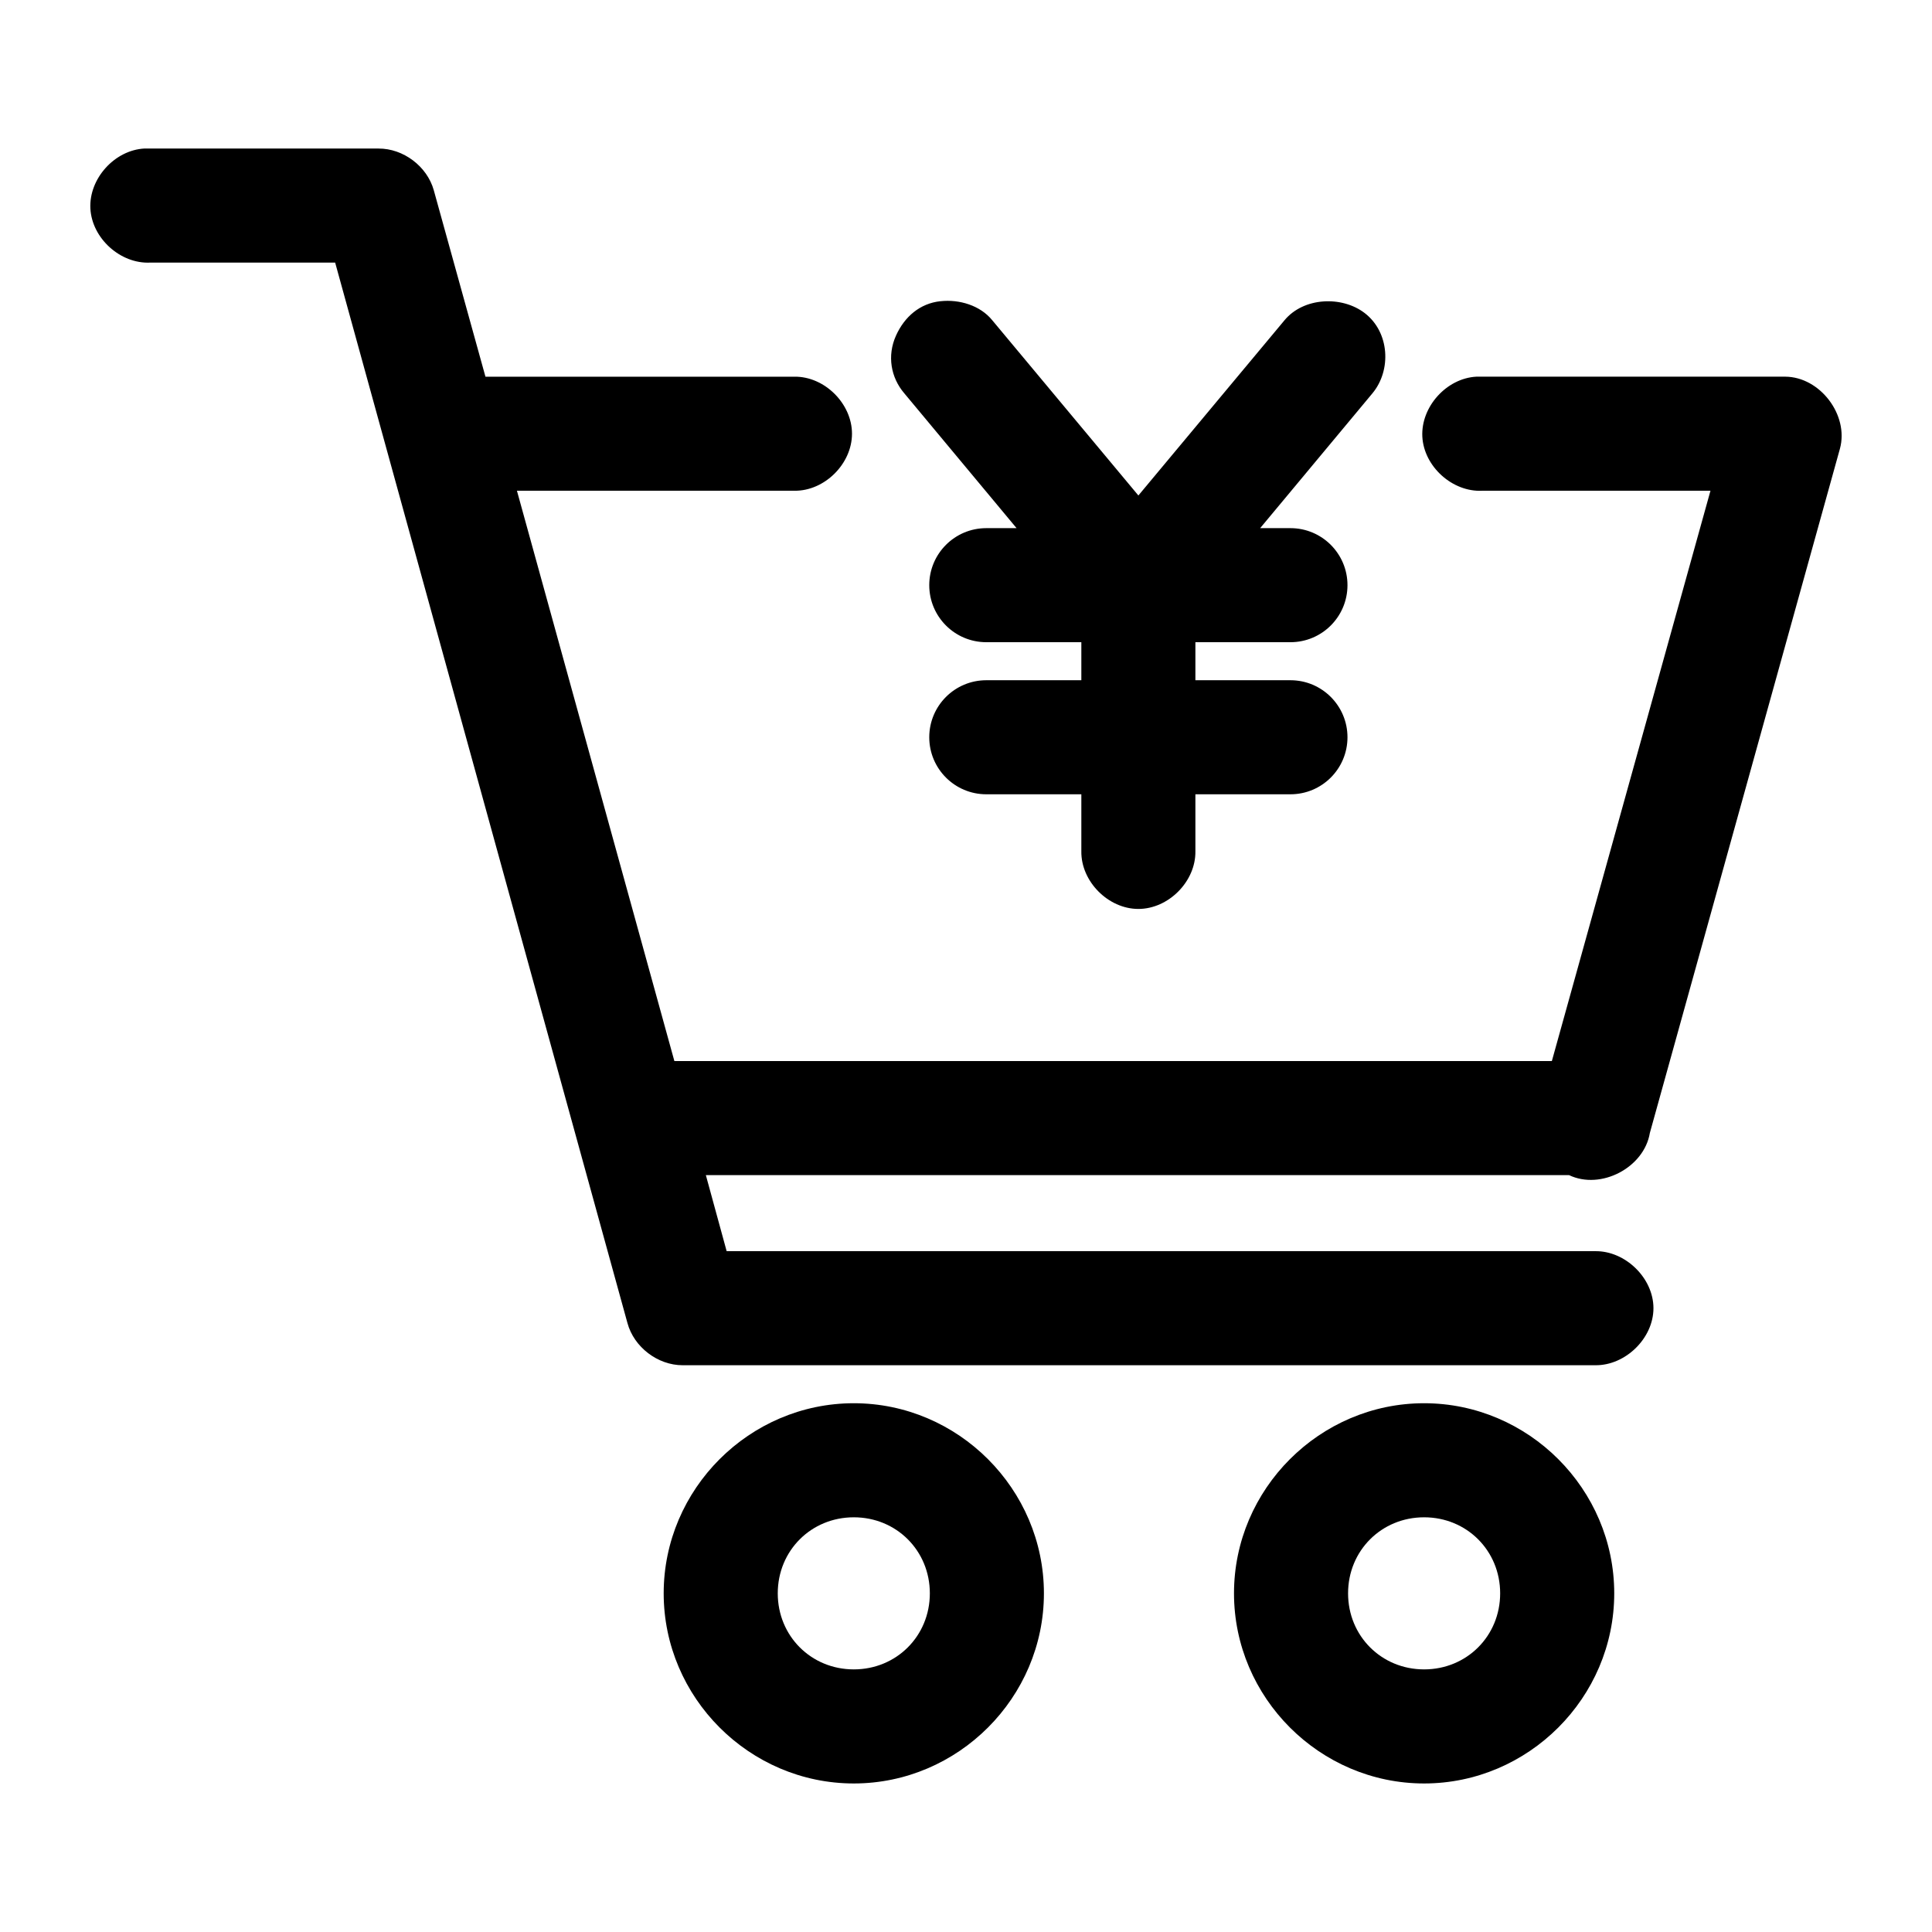 <?xml version="1.0" encoding="UTF-8"?>
<!-- Uploaded to: ICON Repo, www.svgrepo.com, Generator: ICON Repo Mixer Tools -->
<svg fill="#000000" width="800px" height="800px" version="1.1" viewBox="144 144 512 512" xmlns="http://www.w3.org/2000/svg">
 <path d="m182.28 183.36c-7.914 0.414-14.738 7.988-14.328 15.902 0.414 7.914 7.988 14.742 15.902 14.328h48.965l77.461 281.03c1.719 6.375 8.039 11.199 14.641 11.18h241.83c7.984 0.109 15.43-7.129 15.43-15.113s-7.445-15.227-15.43-15.113h-230.18l-5.512-20.152h228.76c8.422 4.012 19.887-1.977 21.41-11.18l50.383-181.37c2.394-8.887-5.281-18.984-14.484-19.051h-81.867c-7.914 0.414-14.738 7.988-14.328 15.902 0.414 7.914 7.988 14.742 15.902 14.328h60.457l-42.035 151.14h-232.54l-41.723-151.14h73.523c7.984 0.109 15.27-7.129 15.27-15.113s-7.285-15.227-15.27-15.113h-81.867l-13.699-49.438c-1.777-6.316-8.078-11.062-14.641-11.02h-62.031zm210.97 40.461c-5.453 0.562-9.562 4.129-11.809 9.133-2.391 5.324-1.363 11.109 2.203 15.273l29.758 35.738h-8.027c-8.348 0-15.113 6.766-15.113 15.113 0 8.348 6.769 15.113 15.113 15.113h25.191v10.078h-25.191c-8.348 0-15.113 6.766-15.113 15.113 0 8.348 6.769 15.113 15.113 15.113h25.191v15.113c-0.109 7.988 7.129 15.273 15.113 15.273 7.984 0 15.227-7.285 15.113-15.273v-15.113h25.191c8.348 0 15.113-6.766 15.113-15.113 0-8.348-6.769-15.113-15.113-15.113h-25.191v-10.078h25.191c8.348 0 15.113-6.766 15.113-15.113 0-8.348-6.769-15.113-15.113-15.113h-8.027l29.758-35.738c5.07-6.102 4.562-16.18-2.047-21.254-6.055-4.644-16.188-4.211-21.254 1.891l-38.73 46.445-38.73-46.445c-3.168-3.91-8.695-5.582-13.699-5.039zm-22.984 292.05c-27.645 0-50.383 22.734-50.383 50.383 0 27.645 22.734 50.383 50.383 50.383 27.645 0 50.383-22.734 50.383-50.383 0-27.645-22.734-50.383-50.383-50.383zm151.14 0c-27.645 0-50.383 22.734-50.383 50.383 0 27.645 22.734 50.383 50.383 50.383 27.645 0 50.383-22.734 50.383-50.383 0-27.645-22.734-50.383-50.383-50.383zm-151.14 30.23c11.309 0 20.152 8.844 20.152 20.152 0 11.309-8.844 20.152-20.152 20.152s-20.152-8.844-20.152-20.152c0-11.309 8.844-20.152 20.152-20.152zm151.14 0c11.309 0 20.152 8.844 20.152 20.152 0 11.309-8.844 20.152-20.152 20.152s-20.152-8.844-20.152-20.152c0-11.309 8.844-20.152 20.152-20.152z"/>
</svg>